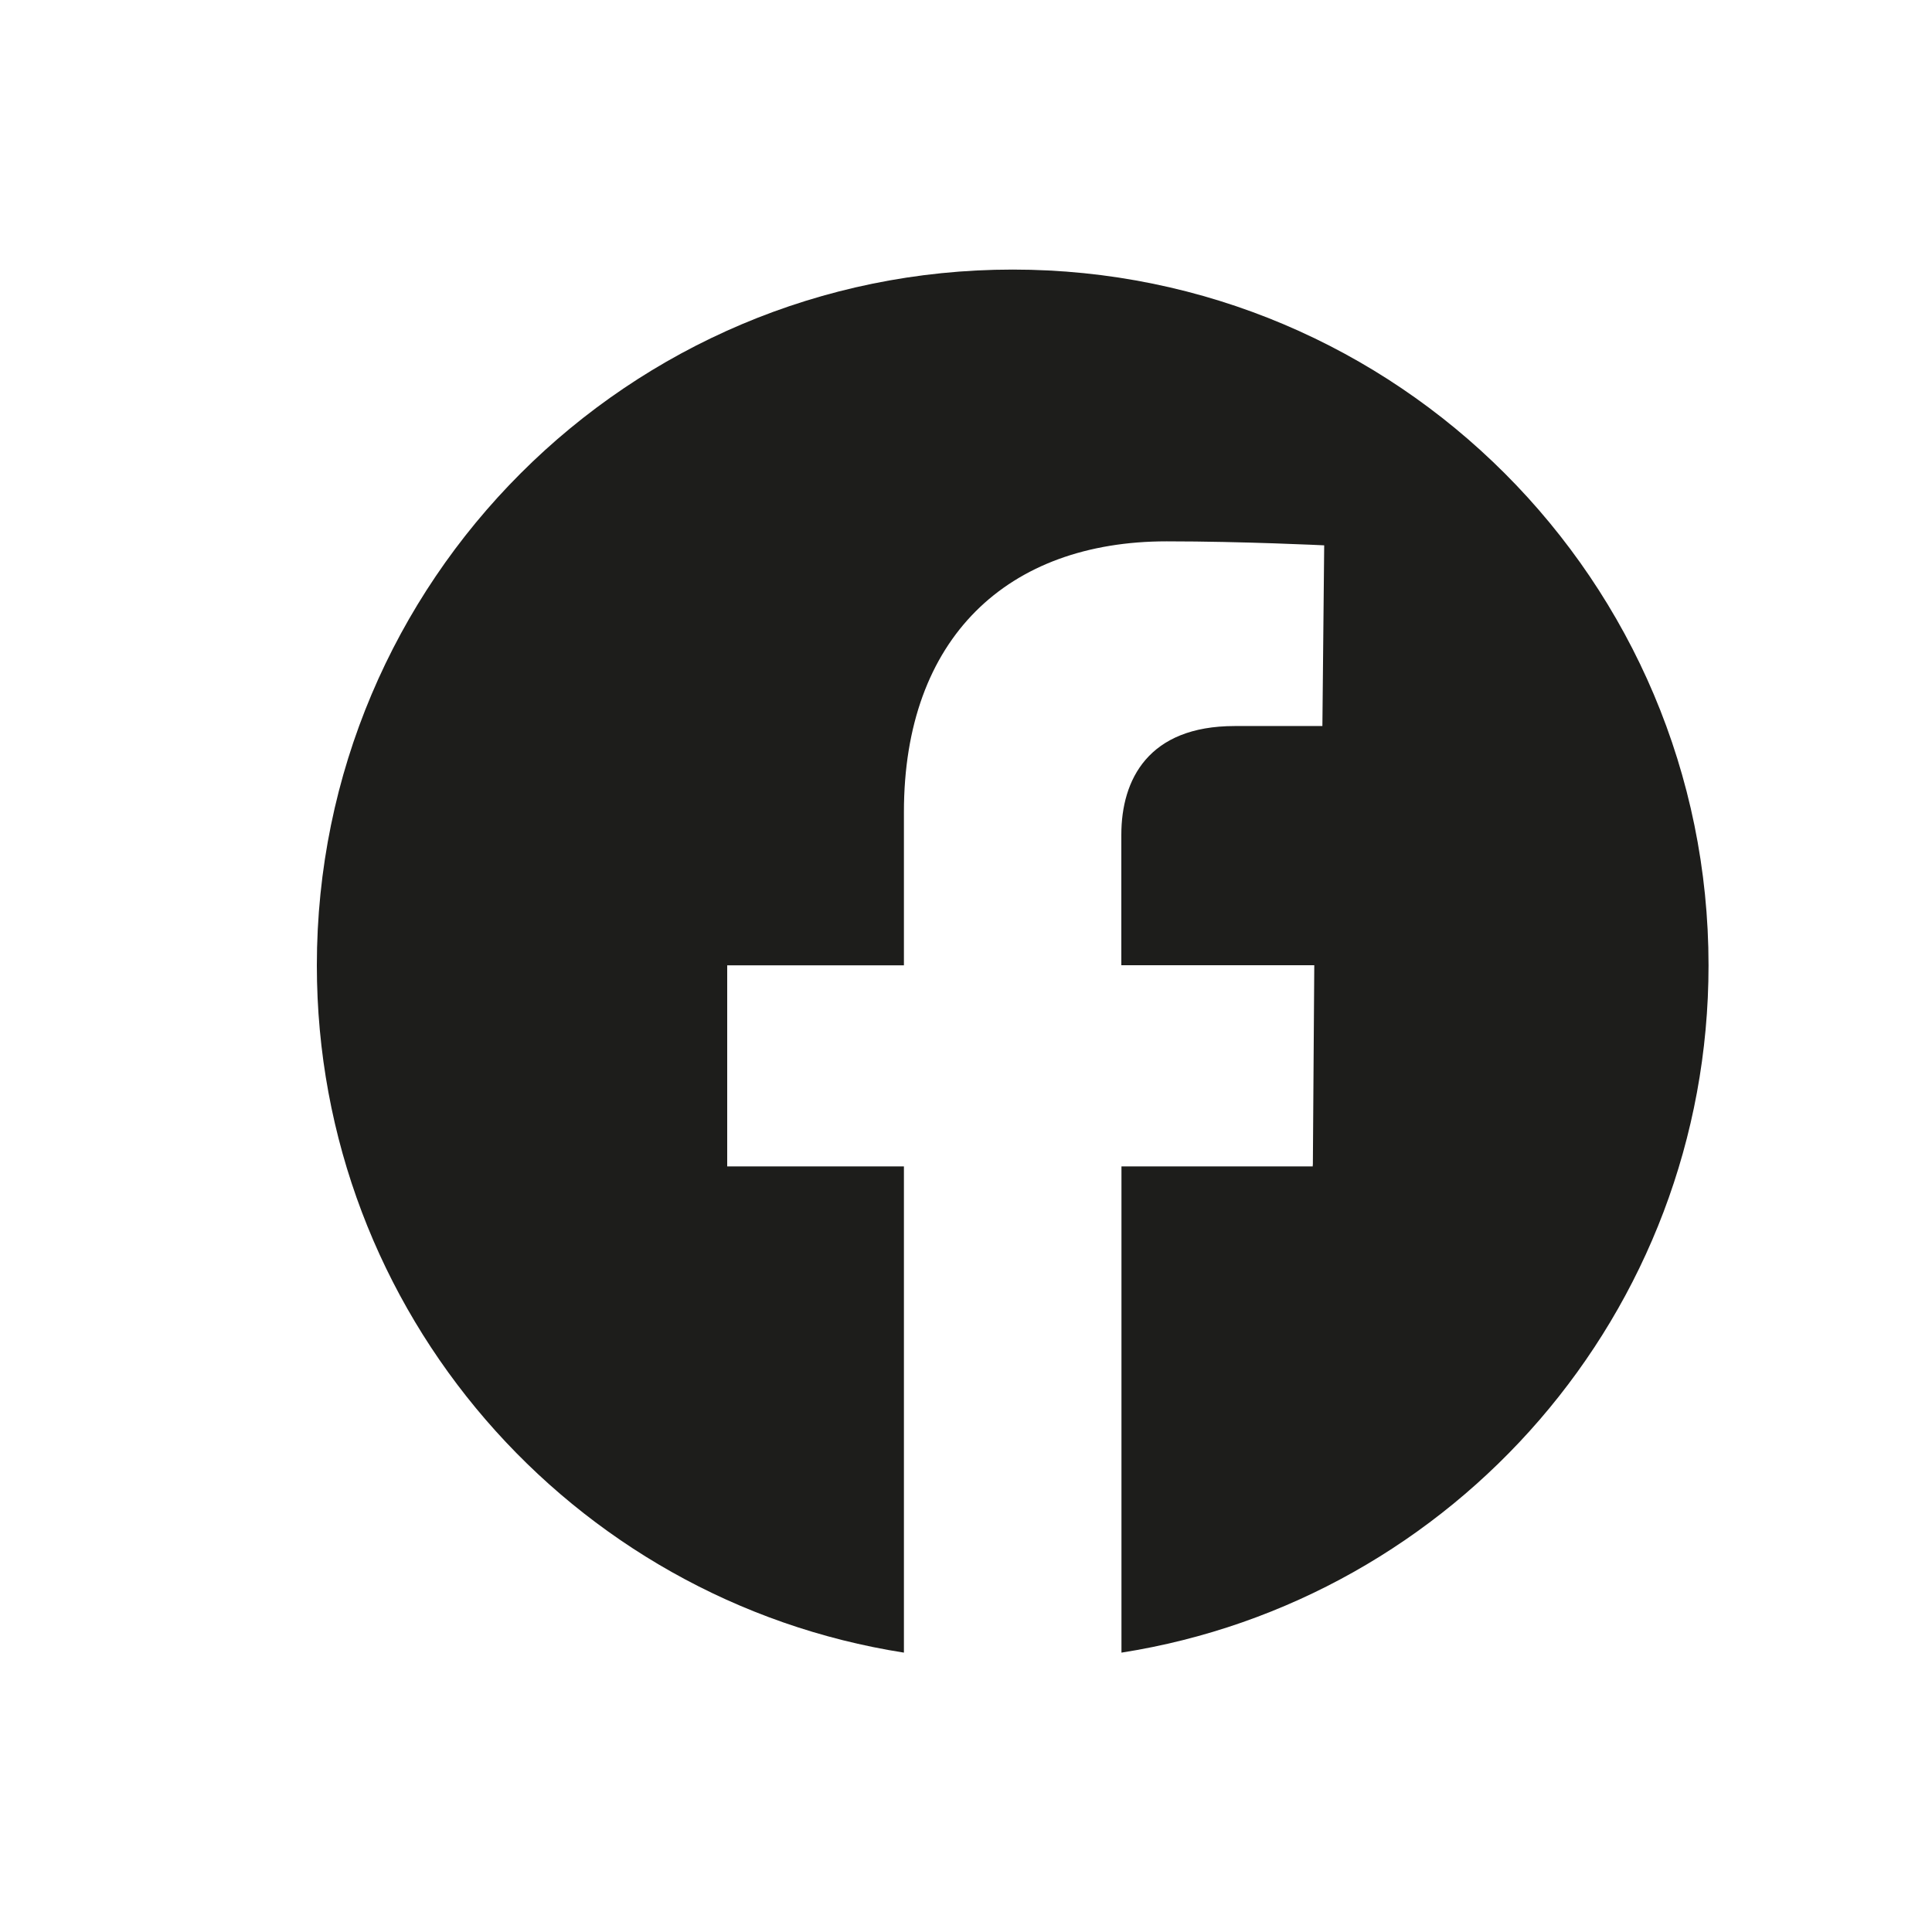 <?xml version="1.0" encoding="UTF-8"?><svg id="uuid-1c4f5245-77b2-4da6-abe9-8377a3882129" xmlns="http://www.w3.org/2000/svg" viewBox="0 0 150 150"><path d="m78.62,20.93c-29.83,0-54.02,24.18-54.02,54.02,0,26.96,19.75,49.31,45.58,53.36v-37.75h-13.72v-15.61h13.72v-11.9c0-13.54,8.06-21.02,20.4-21.02,5.91,0,12.23.31,12.23.31l-.14,14.03h-6.81c-6.71,0-8.8,4.16-8.8,8.44v10.13h14.98l-.11,15.5h-.01s0,.12,0,.12h-14.85v37.75c25.82-4.05,45.58-26.4,45.58-53.36,0-29.83-24.18-54.02-54.02-54.02Z" fill="#1d1d1b" stroke-width="0"/></svg>